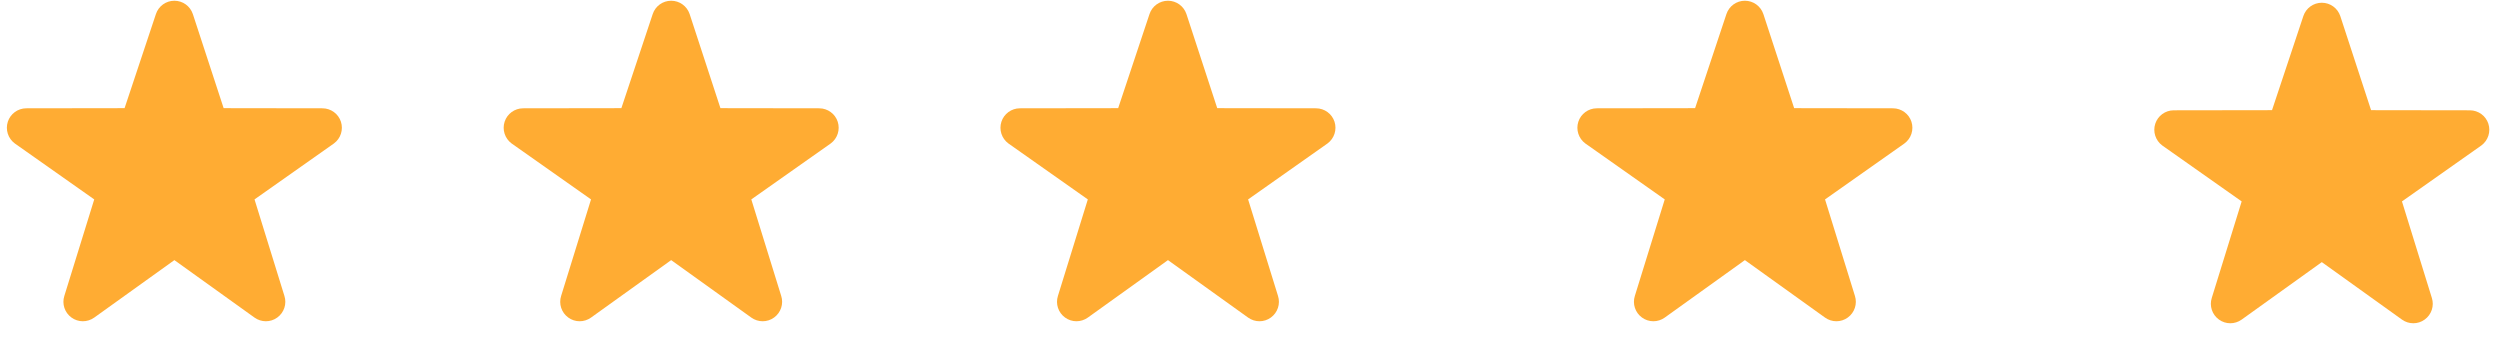 <svg width="156" height="21" viewBox="0 0 156 21" fill="none" xmlns="http://www.w3.org/2000/svg">
<path d="M16.591 20.046C16.343 20.046 16.096 19.97 15.883 19.818L10.881 16.231L5.879 19.818C5.453 20.123 4.881 20.123 4.458 19.813C4.034 19.506 3.856 18.961 4.015 18.464L5.88 12.443L0.923 8.951C0.502 8.64 0.327 8.094 0.488 7.596C0.65 7.099 1.113 6.762 1.635 6.758L7.774 6.749L9.729 0.878C9.894 0.38 10.358 0.046 10.881 0.046C11.404 0.046 11.868 0.381 12.034 0.878L13.955 6.749L20.126 6.758C20.65 6.762 21.113 7.1 21.274 7.596C21.435 8.094 21.26 8.64 20.838 8.951L15.882 12.443L17.747 18.464C17.907 18.961 17.727 19.506 17.304 19.813C17.091 19.969 16.841 20.046 16.591 20.046Z" fill="#FFAC33"/>
<path d="M47.591 20.046C47.343 20.046 47.096 19.97 46.883 19.818L41.881 16.231L36.879 19.818C36.453 20.123 35.882 20.123 35.458 19.813C35.034 19.506 34.856 18.961 35.015 18.464L36.88 12.443L31.923 8.951C31.502 8.64 31.327 8.094 31.488 7.596C31.65 7.099 32.113 6.762 32.635 6.758L38.774 6.749L40.729 0.878C40.894 0.38 41.358 0.046 41.881 0.046C42.404 0.046 42.868 0.381 43.034 0.878L44.955 6.749L51.126 6.758C51.65 6.762 52.113 7.1 52.274 7.596C52.435 8.094 52.26 8.64 51.838 8.951L46.882 12.443L48.747 18.464C48.907 18.961 48.727 19.506 48.304 19.813C48.091 19.969 47.841 20.046 47.591 20.046Z" fill="#FFAC33"/>
<path d="M78.591 20.046C78.343 20.046 78.096 19.97 77.883 19.818L72.881 16.231L67.879 19.818C67.453 20.123 66.882 20.123 66.458 19.813C66.034 19.506 65.856 18.961 66.015 18.464L67.88 12.443L62.923 8.951C62.502 8.64 62.327 8.094 62.488 7.596C62.65 7.099 63.113 6.762 63.635 6.758L69.774 6.749L71.729 0.878C71.894 0.38 72.358 0.046 72.881 0.046C73.404 0.046 73.868 0.381 74.034 0.878L75.955 6.749L82.126 6.758C82.65 6.762 83.113 7.1 83.274 7.596C83.435 8.094 83.26 8.64 82.838 8.951L77.882 12.443L79.747 18.464C79.907 18.961 79.727 19.506 79.304 19.813C79.091 19.969 78.841 20.046 78.591 20.046Z" fill="#FFAC33"/>
<path d="M114.591 20.046C114.343 20.046 114.095 19.97 113.883 19.818L108.881 16.231L103.879 19.818C103.453 20.123 102.882 20.123 102.458 19.813C102.034 19.506 101.856 18.961 102.015 18.464L103.88 12.443L98.923 8.951C98.502 8.64 98.327 8.094 98.488 7.596C98.65 7.099 99.113 6.762 99.635 6.758L105.774 6.749L107.729 0.878C107.894 0.38 108.358 0.046 108.881 0.046C109.404 0.046 109.868 0.381 110.034 0.878L111.955 6.749L118.126 6.758C118.65 6.762 119.113 7.1 119.274 7.596C119.435 8.094 119.26 8.64 118.838 8.951L113.882 12.443L115.747 18.464C115.907 18.961 115.727 19.506 115.304 19.813C115.091 19.969 114.841 20.046 114.591 20.046Z" fill="#FFAC33"/>
<path d="M150.591 20.171C150.343 20.171 150.095 20.095 149.883 19.943L144.881 16.356L139.879 19.943C139.453 20.248 138.882 20.248 138.458 19.938C138.034 19.631 137.856 19.086 138.015 18.589L139.88 12.568L134.923 9.076C134.502 8.765 134.327 8.219 134.488 7.721C134.65 7.224 135.113 6.887 135.635 6.883L141.774 6.874L143.729 1.003C143.894 0.505 144.358 0.171 144.881 0.171C145.404 0.171 145.868 0.506 146.034 1.003L147.955 6.874L154.126 6.883C154.65 6.887 155.113 7.225 155.274 7.721C155.435 8.219 155.26 8.765 154.838 9.076L149.882 12.568L151.747 18.589C151.907 19.086 151.727 19.631 151.304 19.938C151.091 20.094 150.841 20.171 150.591 20.171Z" fill="#FFAC33"/>
</svg>
